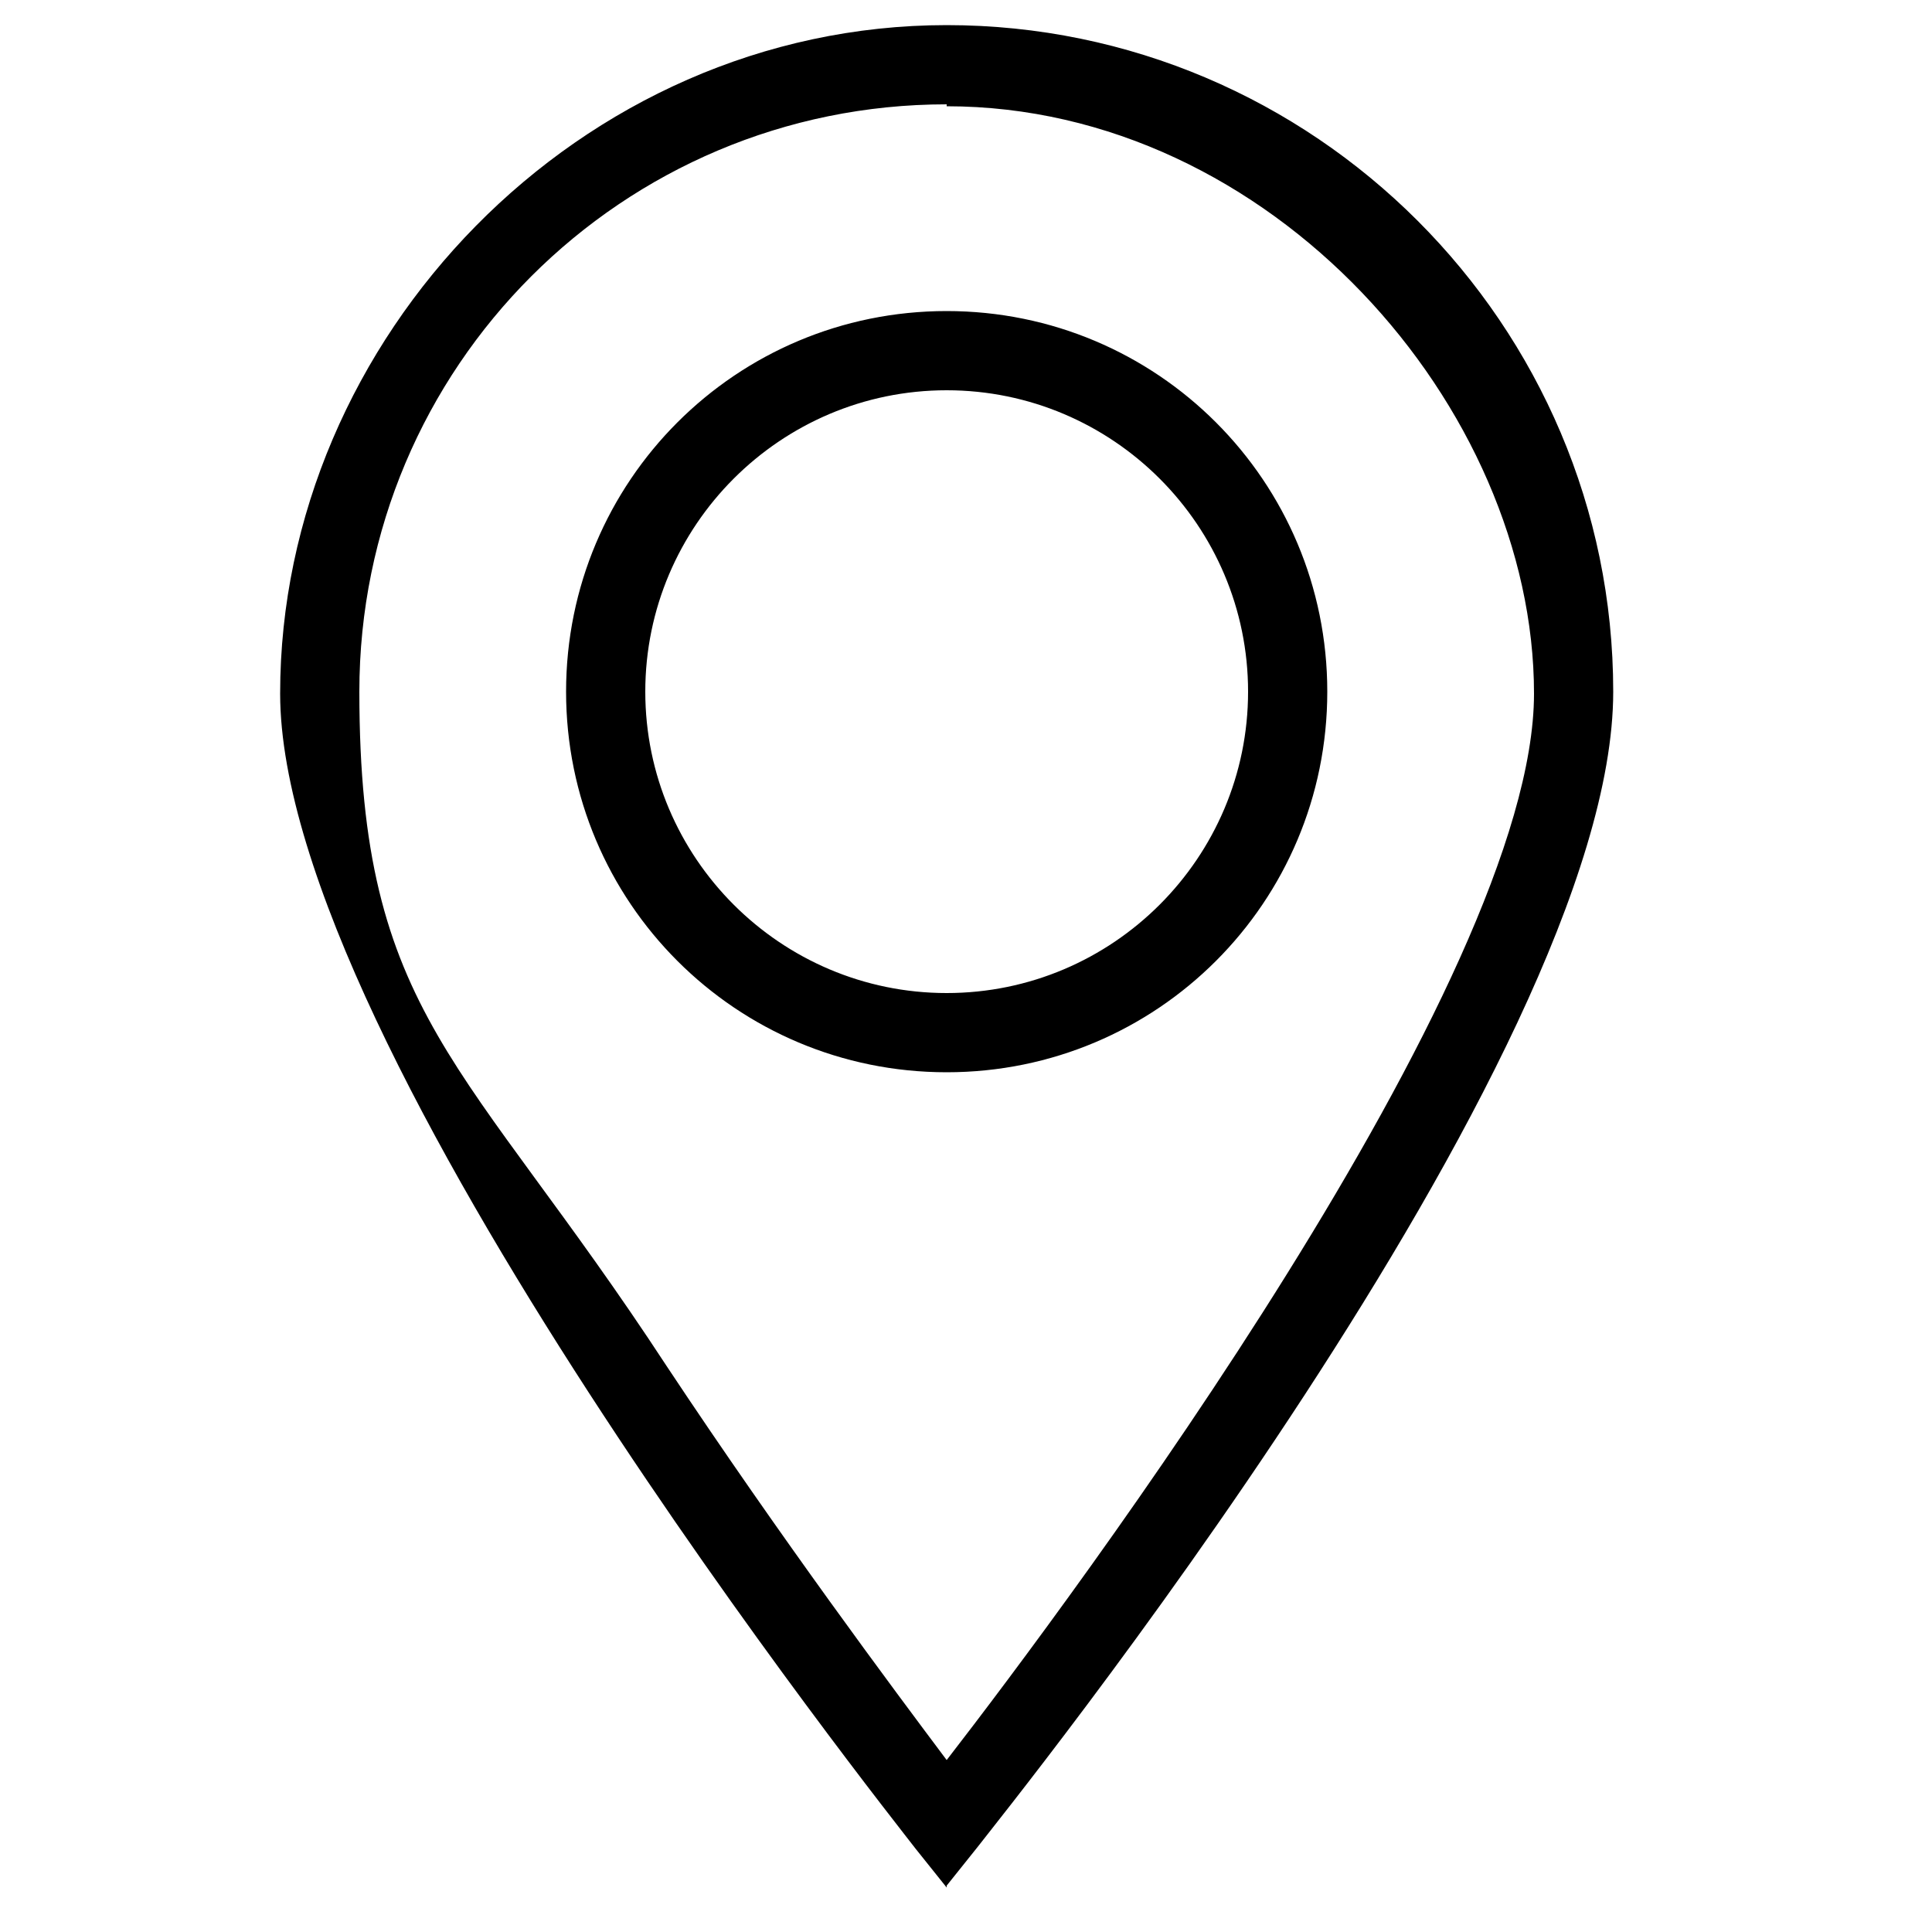 <?xml version="1.0" encoding="UTF-8"?>
<svg xmlns="http://www.w3.org/2000/svg" version="1.1" xmlns:xlink="http://www.w3.org/1999/xlink" viewBox="0 0 100 100">
  <defs>
    <style>
      .cls-1 {
        fill: #010101;
      }

      .cls-1, .cls-2 {
        fill-rule: evenodd;
      }

      .cls-3, .cls-2 {
        fill: #fff;
      }

      .cls-4 {
        fill: #38383d;
      }

      .cls-5, .cls-6 {
        stroke-linejoin: round;
      }

      .cls-5, .cls-6, .cls-7 {
        fill: none;
        stroke: #38383d;
        stroke-width: 5px;
      }

      .cls-8 {
        fill: #231f20;
      }

      .cls-6 {
        stroke-linecap: round;
      }

      .cls-7 {
        stroke-miterlimit: 10;
      }

      .cls-9 {
        display: none;
      }

      .cls-10 {
        fill: url(#linear-gradient);
      }
    </style>
    <linearGradient id="linear-gradient" x1="50" y1="0" x2="50" y2="99.8" gradientUnits="userSpaceOnUse">
      <stop offset="0" stop-color="#5bba47"/>
      <stop offset="1" stop-color="#0faa4b"/>
    </linearGradient>
  </defs>
  <!-- Generator: Adobe Illustrator 28.7.9, SVG Export Plug-In . SVG Version: 1.2.0 Build 218)  -->
  <g>
    <g id="Layer_1" class="cls-9">
      <g id="Layer_1-2" data-name="Layer_1" class="cls-9">
        <g id="facebook">
          <path class="cls-1" d="M50,0c27.6,0,50,22.4,50,50s-22.4,50-50,50S0,77.6,0,50,22.4,0,50,0h0Z"/>
          <path class="cls-2" d="M70.6,24.1c-16.9-1-13.8,5.7-13.9,16.6h13.4c-.8,5.5-2,12.7-2.2,13.9h-11.2v33.7c-2.4.3-4.8.5-7.3.5s-5.2-.2-7.7-.6v-33.6h-12.2v-13.9c2.2,0,9.7,0,12.3,0v-10.1c0-14.1,9.2-22.1,29-18.1-.2,3.2-.2,9.2-.2,11.7h0Z"/>
        </g>
        <g id="twitter">
          <path class="cls-1" d="M50,0c27.6,0,50,22.4,50,50s-22.4,50-50,50S0,77.6,0,50,22.4,0,50,0h0Z"/>
          <path class="cls-2" d="M64,75.3c0,0-.2-.2-.3-.4,0,0-.2-.3-.3-.4l-2.3-3.2c-.2-.3-.4-.5-.6-.8l-1-1.5c-1.4-2.1-3-4.2-4.5-6.3l-2.3-3.2c-.2-.3-.4-.5-.6-.8l-3.9-5.5c-.3-.5-.8-1-1.1-1.6-.4-.7-1.7-2.4-2.3-3.2l-5.1-7.2c-2.1-2.9-4.4-6.1-6.4-9.1,0-.1-.2-.2-.3-.4l-5-7.1h8c0,0,3.6,4.9,4,5.5l2.2,3.2c.9,1.2,1.9,2.8,2.8,3.9.6.8,1.7,2.5,2.2,3.2.4.5.7,1.1,1.1,1.6.4.5.7,1,1.1,1.6l2.8,4c.2.3.3.5.5.8l1.3,1.6c.2.3.4.5.6.8.9,1.3,2,2.7,2.8,4,.8,1.2,1.9,2.7,2.8,4,.2.2.4.5.6.8l2.8,4c.2.3.4.5.6.8.4.5.7,1.1,1.1,1.6s.7,1.1,1.1,1.6l1.7,2.4c.2.3.3.5.6.8.4.5.7,1.1,1.1,1.6l2,2.8c0,0,.2.3.2.4l-8-.3h0ZM43.5,53.8l-4.7,5.5c-.3.2-.5.5-.7.8l-3.4,3.9c-.2.3-.4.6-.7.8-.3.2-.4.5-.7.8s-.5.5-.7.8l-.7.8c-.2.3-.5.5-.7.8-.1.2-.2.2-.3.4-.2.2-.2.3-.3.4-.5.5-.9,1.1-1.4,1.6l-1.7,2c-.1.2-.2.3-.4.4l-1.1,1.6c-.2.3-.4.5-.7.8-.2.3-.4.5-.7.8l-2,2.4c-.2.2-.5.5-.7.8h5.1c.2-.3.9-1.1,1.2-1.4.6-.7,1.1-1.4,1.8-2.1l2.7-3.1c0,0,.2-.2.3-.3.2-.2.4-.5.6-.7,0-.2.2-.2.3-.3,0,0,.2-.2.3-.3.4-.5,1.3-1.6,1.8-2.1.2-.2.4-.5.6-.7l.9-1c0-.2.2-.2.3-.3l1.2-1.4c.2-.2.4-.4.6-.7l.6-.7.3-.3,3.2-3.8c.2-.2.4-.5.6-.7l.9-1,.3-.3c.2-.2.4-.4.6-.7l.3.3,4.7,6.6c1.2,1.6,2.3,3.2,3.5,4.8l1.5,2.1c.2.2.3.5.5.7l2,2.8c.2.2.3.5.5.7s.3.4.5.7c0,0,0,.2.2.3l.5.7c.3.6.8,1.2,1.2,1.8,0,.2.4.5.5.7h18.3c-.9-1.4-2-2.8-3-4.2l-3.7-5.3c-.7-1.1-1.5-2.1-2.3-3.2l-13.9-19.3c-.2-.3-.5-.7-.8-1-.2-.3-.7-.8-.8-1.1.4-.5.9-1,1.3-1.5l2-2.3c.7-.8,1.3-1.5,2-2.3.5-.5.8-1,1.3-1.5l2.6-3.1c.6-.8,1.8-2,2.4-2.9l.2-.2,2-2.3c0-.1.2-.2.3-.4l2.3-2.7c.4-.4,2-2.4,2.6-3.1l2-2.3c-.6-.1-3.8,0-4.8,0s-.5.4-.8.6l-2.9,3.4q0,.2-.3.4t-.3.4l-4.5,5.2c-.6.6-1.6,1.9-2.2,2.6,0,0-.2.2-.3.4l-3.9,4.5c-.2.3-.4.5-.7.8l-1.9,2.3-.3.3-.3.4c0,0-.2-.2-.2-.3-.8-1.2-1.8-2.4-2.6-3.7l-8.5-12c-.5-.7-.9-1.4-1.4-2s-.9-1.4-1.4-2c-.2-.2-.3-.4-.5-.7,0-.1-.4-.6-.5-.6h-18.4c.5.7,1,1.4,1.5,2.1l1.1,1.5c.1.2.2.4.4.5l5.9,8.2c.5.7,1,1.4,1.5,2.1l2.9,4.1c.5.7,1,1.4,1.5,2.1l3.7,5.2c.2.3.5.7.7,1,.4.5.7,1,1.1,1.5l3.1,4.7h0Z"/>
        </g>
        <g id="insta">
          <path class="cls-1" d="M50,0c27.6,0,50,22.4,50,50s-22.4,50-50,50S0,77.6,0,50,22.4,0,50,0h0Z"/>
          <path class="cls-2" d="M58.2,77.3c-6.7,0-13.4,0-20.1,0-3.7,0-7.5-.6-10-2.4-4.6-3.3-5.1-7.8-5.3-13.2-.2-5.7-.1-12.6-.1-18.4s-.1-10.6,2-14.3c.9-1.5,1.8-2.4,3.1-3.5.7-.5,1.8-1,2.6-1.4,1.4-.5,2.8-.8,4.4-1,4.5-.5,13.4-.3,18.7-.3s12.1-.3,16.1,1.3c.7.3,1.3.6,2,1,.3.2.6.4.9.6.3.3.5.5.7.7,1,.9,1.8,1.7,2.5,3.3,2,4.3,1.6,11.3,1.6,16.1s0,14.5-.3,19c-.3,3.9-1.5,6.8-4,9.1-1.5,1.4-3.1,2.1-5.2,2.7-2.6.7-6.8.8-9.6.8h0ZM41.3,16.8c-6.9.1-12.4.2-17.6,4.2-.6.5-1.2.9-1.7,1.5l-.5.5c-.9,1-.6.7-1.4,1.8-.6.8-1.1,1.7-1.5,2.7-1.9,4.5-1.9,9.4-2,14.7-.1,5.6-.3,19.1.4,24.4.8,6.4,4.2,12,10.3,14.6,4.5,1.9,9.4,1.9,14.7,2h8.3c2.8,0,5.6,0,8.3,0,7-.2,12.9-.3,18.1-4.7.4-.3.8-.7,1.1-1,5.2-5.6,5.2-11.8,5.3-19.6,0-5.5.3-19.2-.4-24.5-.4-3-1.6-6.8-3.4-9.1-2-2.5-3.9-4.2-7-5.6-4.1-1.9-9.8-1.9-14.7-2-5.3,0-10.9,0-16.3,0h0ZM49.4,39c3.2-.2,5.8,1,8.1,2.9,2,1.7,3.4,4.7,3.5,7.5.2,2.2-.5,4.8-1.7,6.6-2,3-4.9,4.9-8.7,5.1-4.5.3-8.6-2.2-10.6-6.1-3.3-6.6.8-15.4,9.4-16h0ZM49.1,33c-4,.2-7.8,1.8-10.6,4.4-.9.9-1.3,1.2-2.1,2.2-2.5,3.2-3.8,7.3-3.5,11.5.2,3.7,1.4,6.6,3.5,9.3,3.3,4.5,9,7.1,14.7,6.7,3.4-.2,6.9-1.5,9.3-3.5l1.1-1c3.7-3.3,5.9-8.3,5.6-13.6-.2-3.1-1.1-5.7-2.6-8.1-.7-1.2-1-1.5-1.9-2.4s-.7-.8-1-1.1l-1.2-1c-3.3-2.3-6.9-3.7-11.3-3.4h0ZM67.3,28.3c-1.2.1-2.2.8-2.6,1.4-.6.9-1.1,1.6-.9,3,.3,2,2.1,3.8,4.5,3.5,2.1-.3,3.8-2,3.5-4.5-.3-1.9-2.1-3.7-4.5-3.4h0Z"/>
        </g>
        <g id="youtube">
          <path class="cls-1" d="M50,0c27.6,0,50,22.4,50,50s-22.4,50-50,50S0,77.6,0,50,22.4,0,50,0h0Z"/>
          <path class="cls-2" d="M43.7,59.7c0-6.3,0-12.8,0-19.1v-.2l16.9,9.6c-.2.3-1.7,1-2,1.3-1.3.6-14.7,8.4-14.9,8.4h0ZM45.3,27.3c-5.5.1-14.1.3-19.5,1.2-1.5.2-2.6.7-3.8,1.4-1.7,1.1-2.9,2.9-3.4,5.3-1.2,5.8-1.3,13.6-1.1,19.4.1,3.6.5,9,1.7,12.1,1.5,3.7,4.8,4.8,8.6,5.2,2.1.2,4.3.3,6.5.4,9.2.5,31.4.8,39.8-.8,1.4-.2,2.6-.7,3.7-1.4,1.6-1.1,2.9-3,3.3-5.3.4-2,.7-4,.8-6.1.4-4.4.5-8.9.3-13.3-.2-3.4-.6-9.2-1.8-12-.6-1.5-1.8-2.9-3.2-3.7-2.8-1.8-8.4-1.8-11.9-1.9-6.4-.4-13.3-.6-20-.5h0Z"/>
          <path class="cls-1" d="M43.7,59.7c.2,0,13.6-7.7,14.8-8.4.4-.2,1.9-1,2-1.3l-16.9-9.6v.2c.1,6.3.1,12.7.1,19.1h0Z"/>
        </g>
        <g id="linkedin">
          <path class="cls-1" d="M50,0c27.6,0,50,22.4,50,50s-22.4,50-50,50S0,77.6,0,50,22.4,0,50,0h0Z"/>
          <path class="cls-2" d="M53.2,43c0-.4,0-1.8,0-2.4h-11v37.5h2.8c.6,0,2.3,0,2.8,0s4.7,0,5.5,0c0-1.3,0-2.9,0-4.2,0-4.3,0-8.7,0-13.1s.3-10.5,6.7-10.8c1.4,0,2.7.2,3.7.7.8.5,1.6,1.3,2.1,2.3,1,2.2,1,5.1,1.1,7.7,0,4.4,0,8.7,0,13.1s0,3,0,4.3h11.5c0-.7,0-16.1,0-17.3v-6.5c0-.7,0-1.5,0-2.2,0-2.9-1.8-7.2-4-9.1-.7-.7-1.7-1.4-2.6-1.8-2-1.1-4.4-1.7-7-1.7s-6.7,1.2-8.8,3.2c-1,.9-1.5,1.5-2.4,2.6l-.3.3v-2.6h0ZM22.9,78.2h11.6c0-1.6,0-3.6,0-5.3v-5.3c0-1.2,0-10.3,0-10.6,0-.5,0-7.1,0-8.2v-4.1c0-1.3,0-2.9,0-4.1h-11.6v37.6h0ZM27.9,21.8c-2.1.3-3.6,1.2-4.6,2.4-1,1.2-1.8,3.2-1.5,5.3.4,3.5,3.6,6.6,7.7,6.1,3.5-.4,6.6-3.6,6-7.7-.5-3.4-3.6-6.6-7.6-6.1h0Z"/>
        </g>
        <g id="tic-tok">
          <path class="cls-1" d="M50,0c27.6,0,50,22.4,50,50s-22.4,50-50,50S0,77.6,0,50,22.4,0,50,0h0Z"/>
          <path class="cls-2" d="M51.7,19.3v41.6c0,6.3-4.6,13.1-11.6,11.1-3-.9-5.2-2.3-6.8-5-2.7-4.8-.5-11,4-13.5,2.1-1.2,3.8-1.4,6.5-1v-10.3c-3.1,0-6.3.4-9.2,1.3-2,.6-3.8,1.5-5.5,2.5-.3.2-.5.3-.7.5-4.3,3.2-7.4,7.8-7.4,15.4s2.4,11,6,15l2,1.8c8.7,6.7,20.9,4.9,27.6-2.2,1-1,1.5-1.7,2.3-2.9,2.4-3.7,3.5-7.8,3.5-12.4s-.3-19.3,0-22.2c.4,0,2.3,1.7,3,2.2,2.8,2,6.2,3.1,9.7,3.2h2.2c.3-.2,0,0,.2-.2.2-.3,0-9.6,0-10.8-.8-.3-2.4-.3-3.4-.5-1.1-.2-2.2-.4-3.1-.7-3.8-1.3-6.3-4.1-7.7-7.8-.4-1-.7-1.9-.9-3-.2-.8-.4-2.7-.7-3.3l-10.4-.2.2,1.4h0Z"/>
        </g>
        <g id="Layer_8">
          <circle class="cls-3" cx="49.9" cy="49.9" r="48.5"/>
        </g>
        <g id="Layer_7">
          <path class="cls-1" d="M31.7,96.4c-.5-6-.8-10.2.6-16l4.9-20.8c1-4.2,0-1.9-.7-6.8-.7-4.5.5-10.7,3.7-13.1,3.9-3,9.3-2.8,11,2.2,2.8,8.4-9,21.7-.9,27.1,4.7,3.2,9.6.7,12.9-1.7,6.1-4.3,8.9-17.6,6.6-26-2.2-8.2-10-14.2-20.4-14-18.4.3-26.8,18.5-19.7,31.3.4.8,1.5,2.1,1.5,2.9,0,1.3-1.3,6-1.9,6.7-1.3.2-3.9-1.8-4.5-2.3-3.4-3-6.1-9.6-6.7-14.6-1.3-11.3,4.6-22.7,14.3-28.1,16.3-9.2,40.3-4.7,47.5,14.6,2.8,7.4,1.8,16.9-1.1,23.9-4.2,10.1-14.4,18.5-25.7,16.6-4.3-.7-6.5-2.4-8.8-5.3-.7,1-2.9,11.1-3.7,13.3-.7,2.2-1.6,3.9-2.5,5.9l-3.1,5.6c1.7,1,7.8,1.9,10.1,2.1,4,.4,7.9.3,11.8-.3,11.3-1.6,20.9-6.7,28.5-14.6,2.2-2.3,3.7-3.8,5.6-6.6,11-16.3,11.5-36.2,2.2-53-.6-1.1-1.6-2.7-2.3-3.7-.5-.7-.9-1.1-1.3-1.8-1.3-2.1-5.6-6.3-7.6-8-17.8-15.6-44.3-15.8-63.4-.9-1.3,1-2.1,1.9-3.2,3l-3.1,3c-4,4.7-6.9,9.3-9.2,15.4C-2.9,48.2.1,68.2,10.4,80.5c.5.7.9,1.2,1.4,1.8.5.6,1,1,1.5,1.6,1.6,1.9,6,5.7,8.1,7.2,2.4,1.5,7.5,4.7,10.3,5.3h0Z"/>
        </g>
        <g id="Layer_9">
          <path class="cls-8" d="M97.8,21.4c-3.9.6-7.9,1.2-11.8,1.8-7.6,1.2-15.2,2.3-22.8,3.5-8.8,1.4-17.6,2.8-26.4,4.2-7.7,1.2-15.4,2.4-23,3.7-2.8.4-5.4.9-8.1,1.4-.5,0-1,.2-1.4.3,0,0-.2,0-.3,0-.2,0-.3,0-.3,0-.2,0-.4,0-.6.2-.2,0-.3,0-.5.2-.2,0-.2,0-.5.2,0,0-.1,0-.2.2-.2,0-.4.2-.6.3-.1,0-.2.2-.4.2h0c-.6.2-1,.8-.6,1.4,0,0,0,0,0,0-.2-.2,0,0,0,.2.1,0,.2.2.3.3.2.2.4.3.6.5.8.6,1.7,1.1,2.6,1.6,1.8,1.1,3.5,2.3,5.2,3.6,1.5,1.2,3.2,2,4.8,3.1,1.5,1,3.1,2.2,4.8,2.9h0c.1,0,.2,0,.3,0,0,0,.1.5,0,.2.1.5.2,1,.4,1.4.7,2.1,1.6,4.2,2.4,6.3,2,4.8,4.1,9.6,6.2,14.4.6,1.3,1.2,2.6,1.8,3.9.5,1.2,1.9,1.1,2.7.4,1-.3,1.9-1,2.7-1.5,1.6-1.2,3.3-2.5,4.9-3.8,1.5-1.3,3.1-2.6,4.6-3.8.6-.5,1.2-1,1.8-1.5,0,0,.3-.2.4-.3h0c1.2.7,2.3,1.3,3.5,2,2.1,1.2,4.2,2.7,6.3,3.9.5.9,1.5,1.5,2.6.8.6-.4,1-1.1,1.5-1.6,1-1.2,2-2.4,2.9-3.6,3.2-3.9,6.4-7.8,9.6-11.7,7.2-8.8,14.2-17.7,21.4-26.6,1.2-1.5,2.4-2.9,3.5-4.4.6-.8,1.4-1.5,1.7-2.5.4-1.5-1-2.4-2.2-2.2ZM1.6,37.4h0ZM9.2,41.4c-.9-.6-1.9-1.3-2.9-1.9-.2,0-.5-.3-.8-.4.9,0,1.9-.3,2.8-.4.3,0,.6,0,.9,0h0c.1,0,.4,0,.4,0,.2,0,.4,0,.6,0,.7,0,1.4-.2,2.1-.3,7.4-1.2,14.8-2.4,22.1-3.5,8.8-1.4,17.6-2.7,26.4-4.1,5.6-.9,11.1-1.7,16.7-2.6-3,1-6.1,2.1-9.1,3.1-7,2.4-14,4.9-21,7.3-5.9,2.1-11.9,4.2-17.8,6.3-1.9.7-3.7,1.4-5.6,2.1-.6.2-1.3.5-1.9.8-.1,0-.3,0-.4.2h0c-.4,0-.9.3-1.3.5-.1,0-.2,0-.4.2-3.7-2-7.2-4.6-10.8-7ZM22.4,52.9c-.2-.4-.4-.9-.6-1.3l-.3-.6h-.1c.4,0,.8-.2,1.2-.3.2,0,.3,0,.5,0,.5,0,.9-.3,1.3-.4,1.7-.6,3.4-1.1,5.1-1.7,5.7-2,11.4-4,17.1-6,6.9-2.4,13.9-4.8,20.8-7.2,2.2-.8,4.4-1.5,6.7-2.3-5.6,2.7-11.1,5.4-16.7,8.1-5,2.4-10,4.9-15,7.3-3.4,1.7-6.8,3.3-10.1,5.3-.7.4-1.4.7-2,1.2-.4.2-.8.6-.9,1h0v.5c-.3,1.5.1,3,.1,4.6v7.7c-2.2-5.3-4.6-10.6-7.1-15.8ZM37.8,70.1c-1.5,1.3-3,2.6-4.5,3.9q0,0-.2.2c0-2.7-.2-5.5-.2-8.2v-6.5c1.1.6,2.2,1.1,3.3,1.7,2.4,1.3,4.8,2.7,7.2,4,0,0,0,0,.2,0-.4.3-.7.7-1,.9-1.8,1.3-3.3,2.6-4.8,3.9ZM61.9,64.7c-1.2,1.4-2.4,2.9-3.6,4.3,0,0-.2.2-.3.3-1.8-1.2-3.8-2.2-5.6-3.3-2.4-1.4-4.8-2.8-7.3-4.1-2.4-1.3-4.7-2.6-7.1-3.8-1.2-.6-2.4-1.1-3.6-1.7,0,0-.2,0-.3-.2.3-.2.7-.4,1-.6,1-.6,2.1-1.1,3.2-1.7.3-.2.6-.3.9-.5,1.3-.7,2.6-1.3,3.9-2,4.7-2.3,9.4-4.7,14.2-7,5.9-2.9,11.8-5.8,17.7-8.6,5.2-2.5,10.4-5.1,15.6-7.6.7-.3,1.3-.6,1.9-1-3,3.8-6.1,7.5-9.2,11.2-7.2,8.9-14.2,17.7-21.4,26.3Z"/>
        </g>
        <g id="Layer_10">
          <g>
            <path class="cls-10" d="M50,99.7h0C22.5,99.7.3,77.4.3,50H.3C.3,22.5,22.5.3,50,.3h0c27.4,0,49.7,22.2,49.7,49.7h0c0,27.4-22.3,49.7-49.7,49.7Z"/>
            <g>
              <path class="cls-3" d="M50,19c-17.1,0-31,13.9-31,31s1.6,11.3,4.5,16l-3.9,14.9,15.4-3.7c4.5,2.5,9.6,3.9,15,3.9,17.2,0,31-13.9,31-31,0-17.3-13.8-31.1-31-31.1ZM50,75.8c-5.2,0-10.1-1.6-14.2-4.3l-9.1,2.3,2.4-8.7c-3.1-4.3-4.9-9.5-4.9-15.2,0-14.2,11.6-25.9,25.8-25.9s25.8,11.8,25.8,26-11.6,25.8-25.8,25.8Z"/>
              <path class="cls-3" d="M63.2,56.3c-.4-.2-.9-.4-1.3-.6-1-.5-2.1-1.1-3.2-1.7-.3-.2-.7-.3-1-.3-1.4,0-2,2-2.9,2.8-.4.3-.8.6-1.3.6s-.8,0-1.1-.3c-1.8-.9-3.5-2-4.9-3.4s-2.2-2.3-3.1-3.6c-.4-.6-.9-1.2-.9-1.9-.2-1.8,2.3-2.4,2.4-4.2,0-.7-.3-1.3-.5-1.8-.5-1-.9-2-1.2-3.1-.6-2-1.7-2.8-3.8-2.3-2.6.6-4,4.2-4.1,6.6,0,3.5,2.3,7,2.6,7.5,1.6,2.3,3.1,4.6,5.2,6.6,3.3,3.2,7.9,5.9,12.5,6.7.9.2,1.8.2,2.7,0,1.5-.2,3-1,4-2.2.9-1.1,2.1-3.1,1.2-4.5-.4-.5-.9-.8-1.3-1Z"/>
            </g>
          </g>
        </g>
        <g id="_x32_4_Hours">
          <path class="cls-7" d="M67.2,83.2c0,6.9-5.6,12.4-12.4,12.4-27.5,0-49.8-22.3-49.8-49.8s5.6-12.4,12.4-12.4,1.4,0,2.1.2h.3c1.2.2,2.2,1.2,2.4,2.5l3.1,18.5c.1.4-.1.9-.6,1.1,0,0-3,1.4-4.5,2.2-.4.2-.7.8-.5,1.2,1.9,5,4.8,9.5,8.5,13.2,3.7,3.7,8.2,6.6,13.1,8.5.5.2,1,0,1.2-.5.7-1.5,2.2-4.5,2.2-4.5.2-.4.6-.6,1.1-.5l18.5,3.1c1.2.2,2.2,1.2,2.5,2.4v.3c.3.7.4,1.4.4,2.1Z"/>
          <g>
            <path class="cls-4" d="M55.9,51.9v2.5h-13.7v-1.9l7.8-7.9c.9-1,1.6-1.8,1.9-2.5.3-.7.5-1.4.5-2.1,0-1-.4-1.9-1.1-2.4-.7-.6-1.7-.9-3-.9-2.1,0-3.7.7-4.9,2.2l-1.9-1.7c.7-1,1.7-1.7,2.9-2.2s2.6-.8,4.1-.8,3.6.5,4.8,1.5,1.8,2.4,1.8,4.1-.2,2.1-.7,3c-.4,1-1.3,2-2.5,3.3l-5.8,5.9h9.8Z"/>
            <path class="cls-4" d="M74.2,49.5h-3.6v4.9h-2.6v-4.9h-10.7v-2l9.8-13.1h2.9l-9.3,12.6h7.3v-4.3h2.6v4.3h3.6v2.5Z"/>
          </g>
          <path class="cls-7" d="M74.9,80.9c12.1-6.9,20.3-20,20.3-35.1,0-22.3-18.1-40.4-40.4-40.4S26.6,13.6,19.7,25.8"/>
        </g>
      </g>
      <g id="Layer_2">
        <g id="E-Mail">
          <g>
            <polyline class="cls-6" points="16.3 51.8 16.3 5.2 83.5 5.2 83.5 45.4"/>
            <path class="cls-5" d="M83.5,33l11.6,9.6c.7.6,1.2,1.5,1.2,2.5v46.5c0,1.8-1.4,3.2-3.2,3.2H6.7c-1.8,0-3.2-1.4-3.2-3.2v-46.5c0-1,.4-1.9,1.2-2.5l11.6-9.6"/>
            <path class="cls-6" d="M13.1,85.2l34.9-28.1c1.2-.9,2.8-.9,3.9,0l34.8,28.1"/>
            <line class="cls-6" x1="60.3" y1="63.9" x2="96.3" y2="45.2"/>
            <line class="cls-6" x1="3.5" y1="45.2" x2="39.6" y2="63.9"/>
          </g>
          <path class="cls-4" d="M59.5,16.9c2.8,1.4,4.9,3.4,6.5,6s2.3,5.5,2.3,8.8-.6,5.9-1.8,7.8c-1.2,1.9-2.9,2.8-5.1,2.8s-2.3-.3-3.1-.9c-.8-.6-1.4-1.5-1.6-2.7-.8,1.2-1.8,2.1-3.1,2.7-1.3.6-2.7.9-4.4.9s-3.5-.4-4.9-1.3c-1.5-.9-2.6-2-3.4-3.5-.8-1.5-1.2-3.2-1.2-5.1s.4-3.6,1.2-5.1,2-2.7,3.4-3.5c1.5-.8,3.1-1.3,4.9-1.3s2.9.3,4.1.8c1.2.6,2.2,1.4,3.1,2.5v-3.1h3.4v13.9c0,1,.2,1.7.6,2.1.4.5,1,.7,1.6.7,1.2,0,2-.7,2.7-2,.6-1.3,1-3.2,1-5.6s-.7-5.4-2-7.6c-1.3-2.2-3.1-3.9-5.5-5.1s-5.1-1.8-8.1-1.8-5.8.6-8.2,1.9-4.2,3-5.5,5.3-2,4.9-2,7.8.6,5.6,1.9,7.8c1.3,2.3,3.1,4,5.5,5.3,2.3,1.3,5,1.9,8.1,1.9s2.6,0,3.9-.4c1.3-.3,2.5-.7,3.6-1.3l.9,2.5c-1.2.6-2.5,1-4,1.4-1.5.3-3,.5-4.4.5-3.6,0-6.8-.8-9.6-2.3s-5-3.6-6.5-6.3-2.3-5.7-2.3-9.1.8-6.4,2.3-9.1,3.7-4.7,6.6-6.2c2.8-1.5,6-2.2,9.6-2.2,3.6,0,6.7.7,9.5,2.1ZM53.2,38.5c1-.6,1.8-1.4,2.4-2.4.6-1,.9-2.3.9-3.7s-.3-2.6-.9-3.7c-.6-1-1.4-1.8-2.4-2.4s-2.2-.8-3.4-.8c-2,0-3.6.6-4.8,1.9s-1.8,2.9-1.8,5,.6,3.8,1.9,5c1.2,1.3,2.8,1.9,4.8,1.9,1.1.1,2.3-.2,3.3-.8Z"/>
        </g>
      </g>
    </g>
    <g id="Layer_2-2" data-name="Layer_2">
      <path d="M49,97.7l-1.6-2c-1.3-1.7-32.9-41.4-32.9-59.8S30,1.3,49,1.3s34.5,15.5,34.5,34.5-31.6,58.1-32.9,59.8l-1.6,2ZM49,5.4c-16.8,0-30.4,13.6-30.4,30.4s5.5,19,15.9,34.9c5.9,8.9,11.8,16.8,14.5,20.4,6.5-8.4,30.4-40.4,30.4-55.2s-13.6-30.4-30.4-30.4ZM49,55.5c-10.9,0-19.7-8.8-19.7-19.7s8.8-19.7,19.7-19.7,19.7,8.8,19.7,19.7-8.8,19.7-19.7,19.7ZM49,20.2c-8.6,0-15.6,7-15.6,15.6s7,15.6,15.6,15.6,15.6-7,15.6-15.6-7-15.6-15.6-15.6Z"/>
    </g>
  </g>
</svg>
